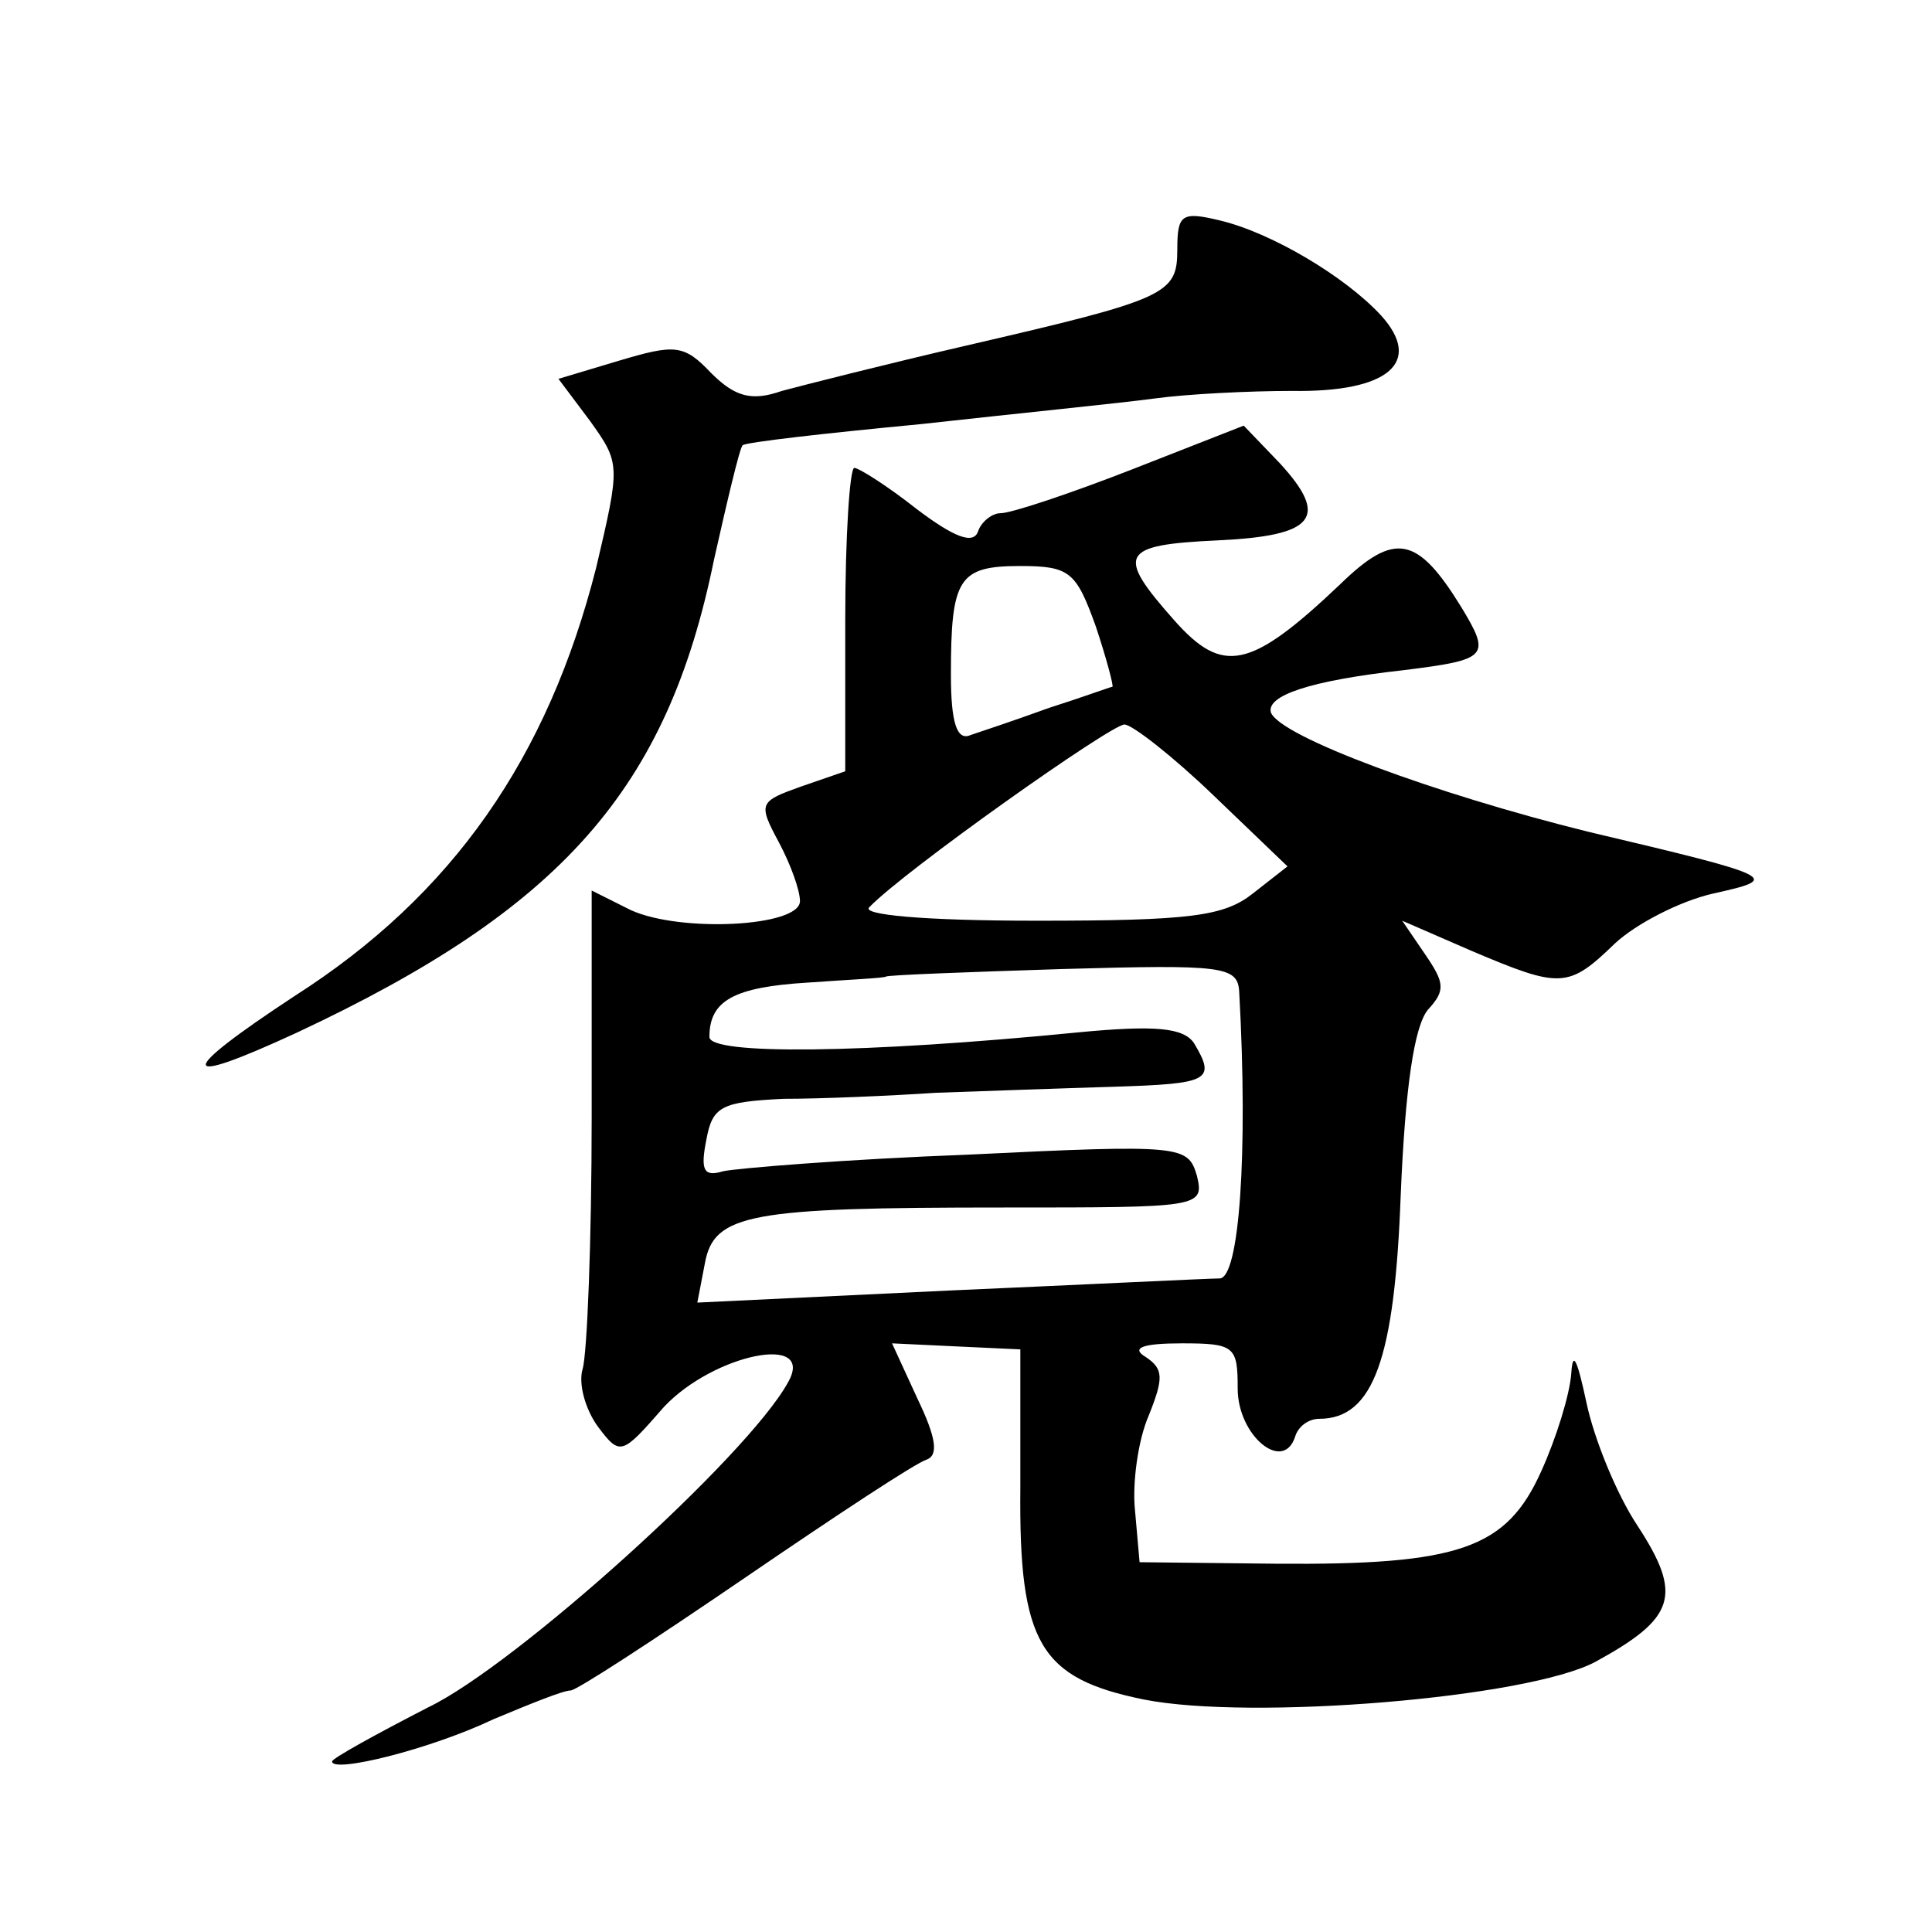 <?xml version="1.0" standalone="no"?>
<!DOCTYPE svg PUBLIC "-//W3C//DTD SVG 20010904//EN"
 "http://www.w3.org/TR/2001/REC-SVG-20010904/DTD/svg10.dtd">
<svg version="1.0" xmlns="http://www.w3.org/2000/svg"
 width="128pt" height="128pt" viewBox="0 0 128 128"
 preserveAspectRatio="xMidYMid meet">
<g transform="translate(0,128) scale(0.1,-0.1)"
fill="#0" stroke="none">
<path d="M780 1115 c0 -30 -6 -33 -140 -64 -52 -12 -107 -26 -122 -30 -20 -7 -31
-4 -47 12 -18 19 -24 19 -61 8 l-40 -12 21 -28 c20 -28 20 -29 4 -97 -32 -126 -95
-217 -200 -284 -79 -52 -78 -61 2 -24 175 82 245 161 276 313 9 40 17 74 19 76
2 2 55 8 118 14 63 7 133 14 155 17 22 3 63 5 91 5 64 -1 87 19 59 50 -24 26 -73
55 -107 63 -25 6 -28 4 -28 -19z M750 969 c-41 -16 -80 -29 -87 -29 -6 0 -13 -6
-15 -12 -3 -9 -16 -4 -41 15 -19 15 -38 27 -41 27 -3 0 -6 -45 -6 -101 l0 -100
-29 -10 c-28 -10 -29 -11 -15 -37 8 -15 14 -32 14 -39 0 -17 -79 -21 -112 -6 l-26
13 0 -150 c0 -82 -3 -157 -6 -167 -3 -10 2 -27 10 -38 15 -20 16 -19 44 13 33 35
101 49 82 16 -27 -49 -180 -187 -238 -215 -35 -18 -64 -34 -64 -36 0 -8 65 8 107
28 24 10 46 19 51 19 4 0 56 34 116 75 60 41 113 76 120 78 8 3 6 15 -6 40 l-17
37 42 -2 43 -2 0 -92 c-1 -103 13 -126 82 -140 71 -14 254 1 299 25 53 29 58 44
28 90 -14 21 -29 58 -34 82 -6 28 -9 35 -10 19 -1 -14 -10 -43 -20 -65 -23 -51
-54 -62 -176 -61 l-90 1 -3 34 c-2 18 2 47 9 63 10 25 10 31 -2 39 -10 6 -2 9 24
9 35 0 37 -2 37 -30 0 -31 30 -56 38 -32 2 7 9 12 16 12 36 0 50 40 54 148 3 72
9 112 18 123 12 13 11 18 -2 37 l-15 22 46 -20 c59 -25 64 -25 95 5 14 13 43 28
65 33 45 10 44 11 -83 41 -101 25 -204 63 -210 79 -3 11 25 21 88 28 56 7 58 9
38 42 -29 47 -44 50 -80 15 -60 -57 -78 -60 -110 -24 -39 44 -36 50 29 53 64 3
74 15 41 51 l-24 25 -74 -29z m-24 -104 c7 -21 12 -40 11 -40 -1 0 -20 -7 -42 -14
-22 -8 -46 -16 -52 -18 -9 -4 -13 8 -13 40 0 64 5 72 46 72 33 0 37 -4 50 -40z
m78 -112 l49 -47 -23 -18 c-19 -15 -41 -18 -143 -18 -76 0 -117 4 -111 9 23 24
160 121 169 121 5 0 32 -21 59 -47z m17 -130 c6 -108 0 -190 -13 -190 -7 0 -88
-4 -179 -8 l-167 -8 5 26 c6 33 30 37 198 37 130 0 133 0 128 21 -6 20 -9 21 -152
14 -80 -3 -153 -9 -162 -11 -13 -4 -15 1 -11 21 4 22 10 25 51 27 25 0 71 2 101
4 30 1 83 3 118 4 63 2 68 4 53 29 -7 10 -25 12 -77 7 -142 -14 -244 -15 -244 -3
0 24 16 33 65 36 28 2 51 3 52 4 1 1 54 3 117 5 106 3 116 2 117 -15z"/>
</g>
</svg>
